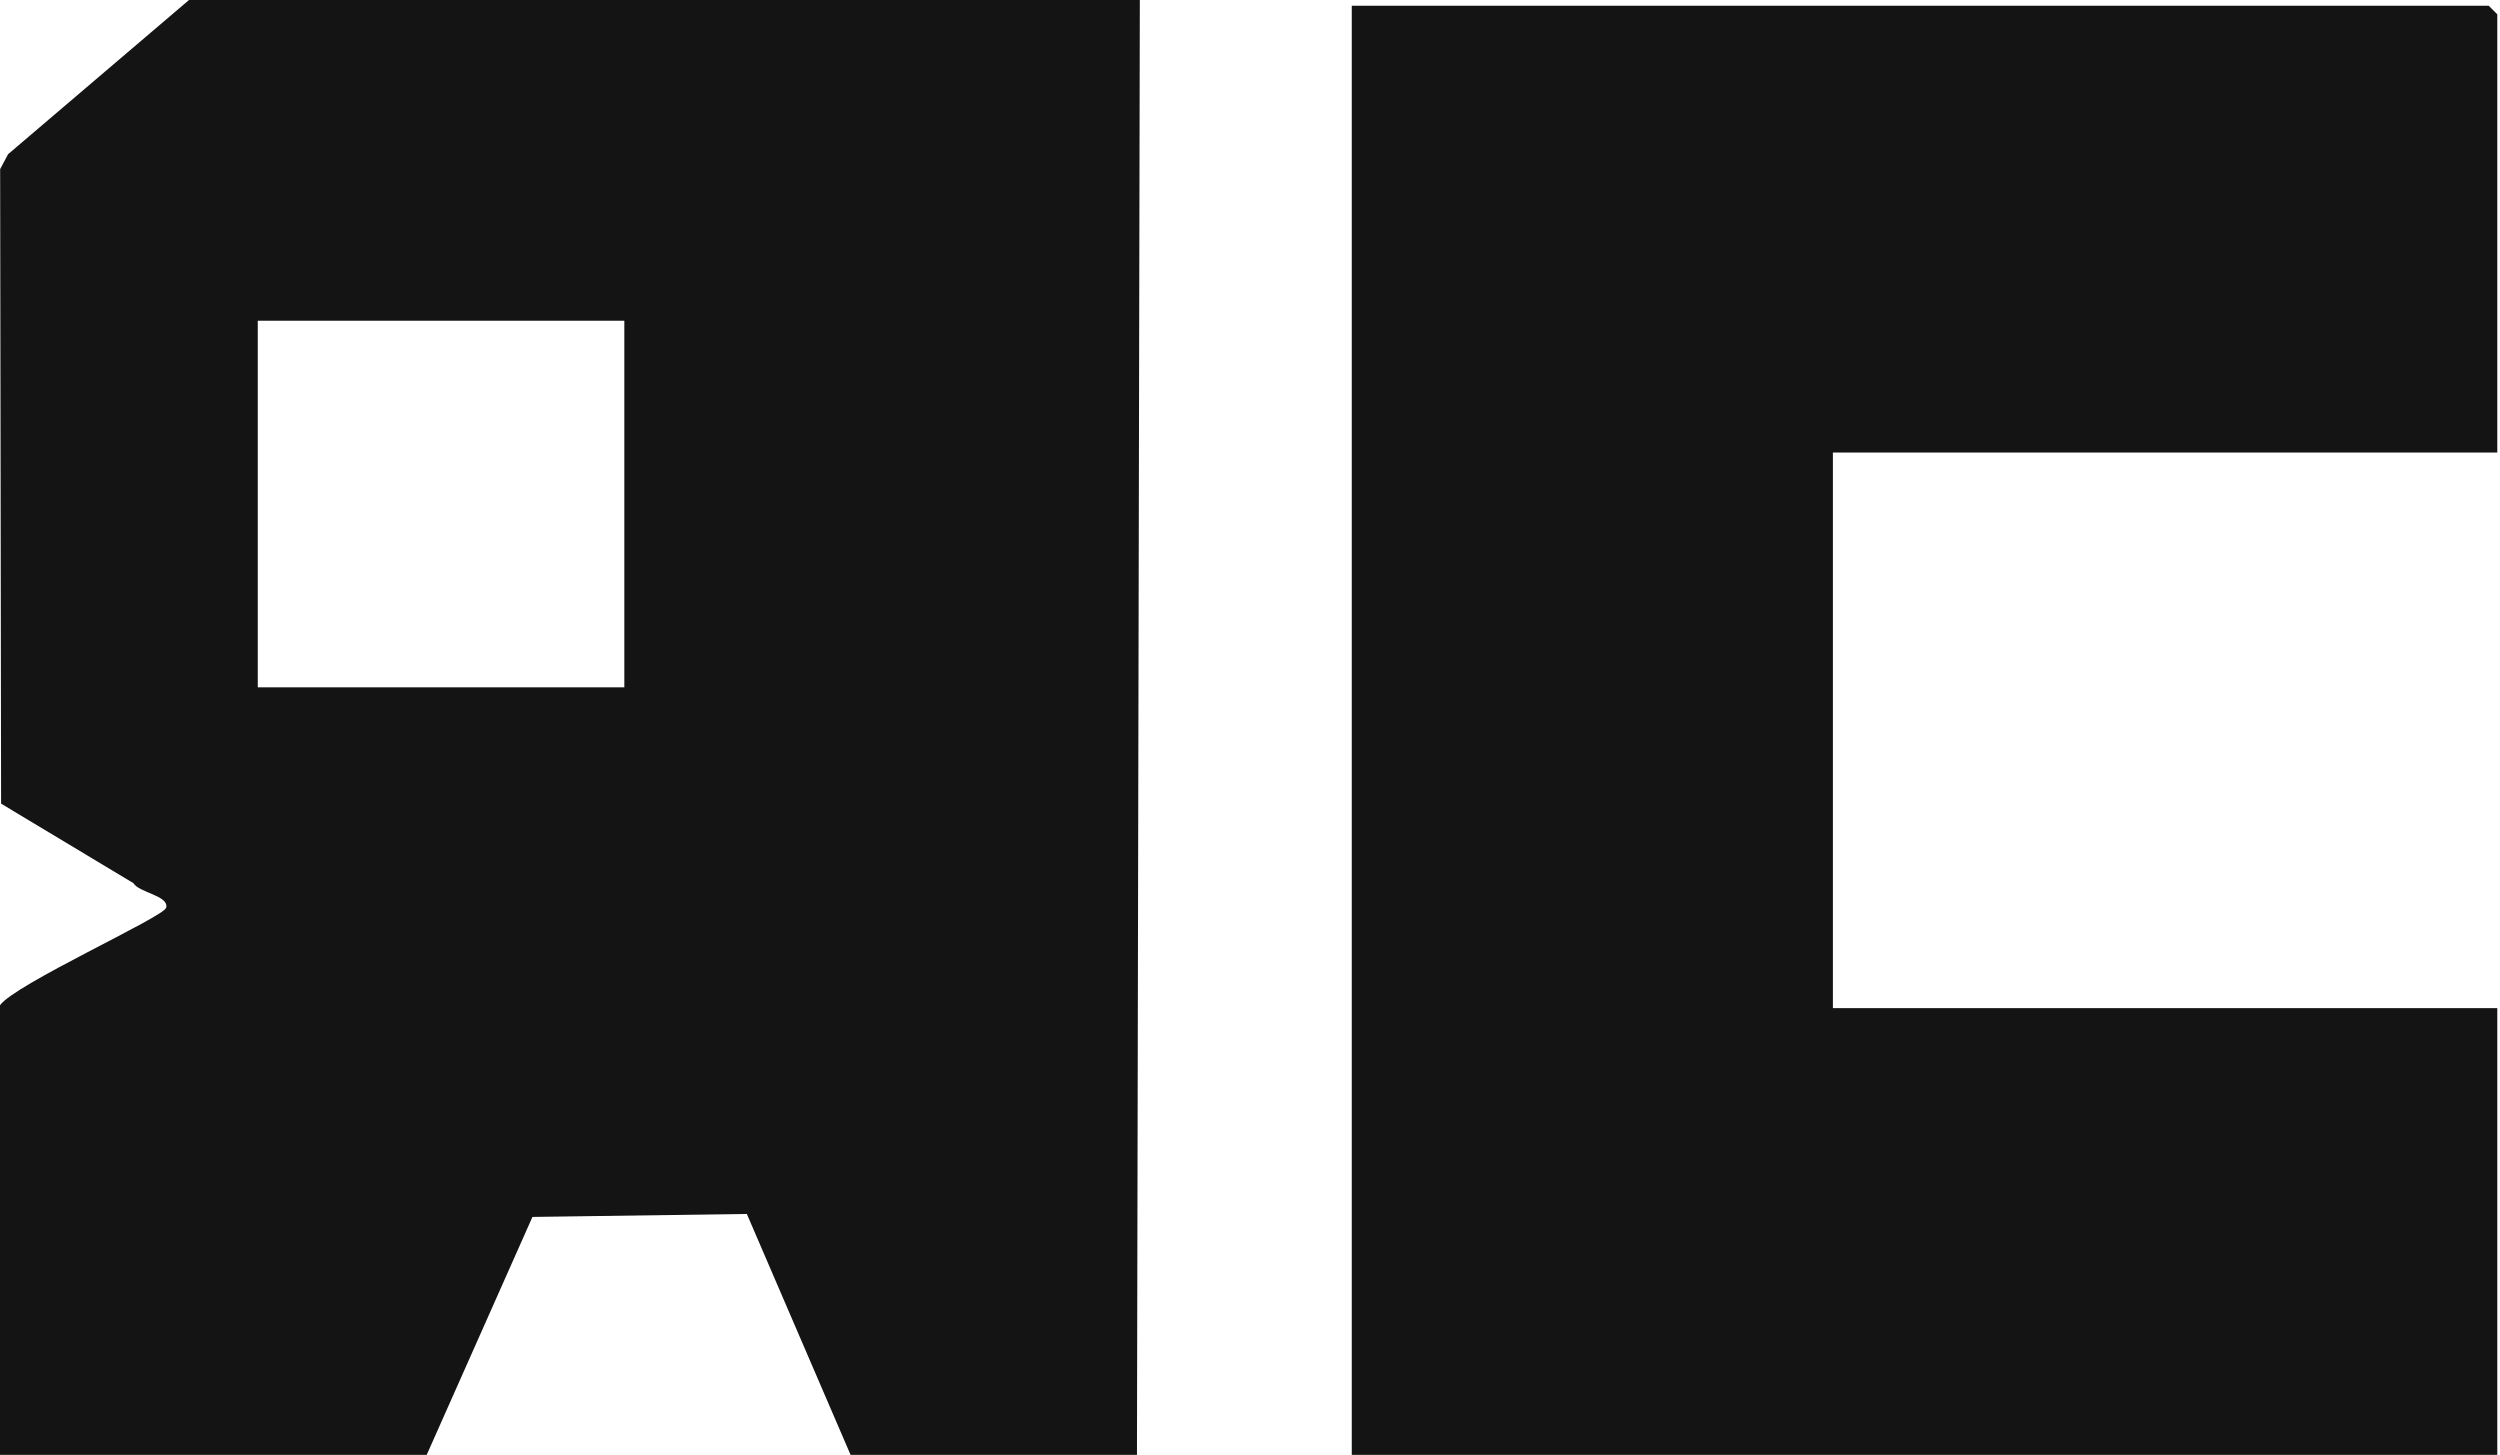 <?xml version="1.0" encoding="UTF-8"?> <svg xmlns="http://www.w3.org/2000/svg" width="720" height="419" viewBox="0 0 720 419" fill="none"><path d="M328.271 0L327.445 419H244.963L215.089 349.618L153.342 350.476L122.89 419H0V289.506C4.317 283.447 47.102 264.122 47.845 261.448C48.819 257.973 39.986 257.073 38.435 254.357L0.314 231.45L0.041 48.704L2.336 44.403L54.432 0H328.271ZM179.807 92.38H74.236V197.951H179.807V92.38Z" fill="#141414"></path><path d="M719.222 130.321H527.875V290.333H719.222V419.001H389.309V1.652H716.746L719.222 4.129V130.321Z" fill="#141414"></path></svg> 